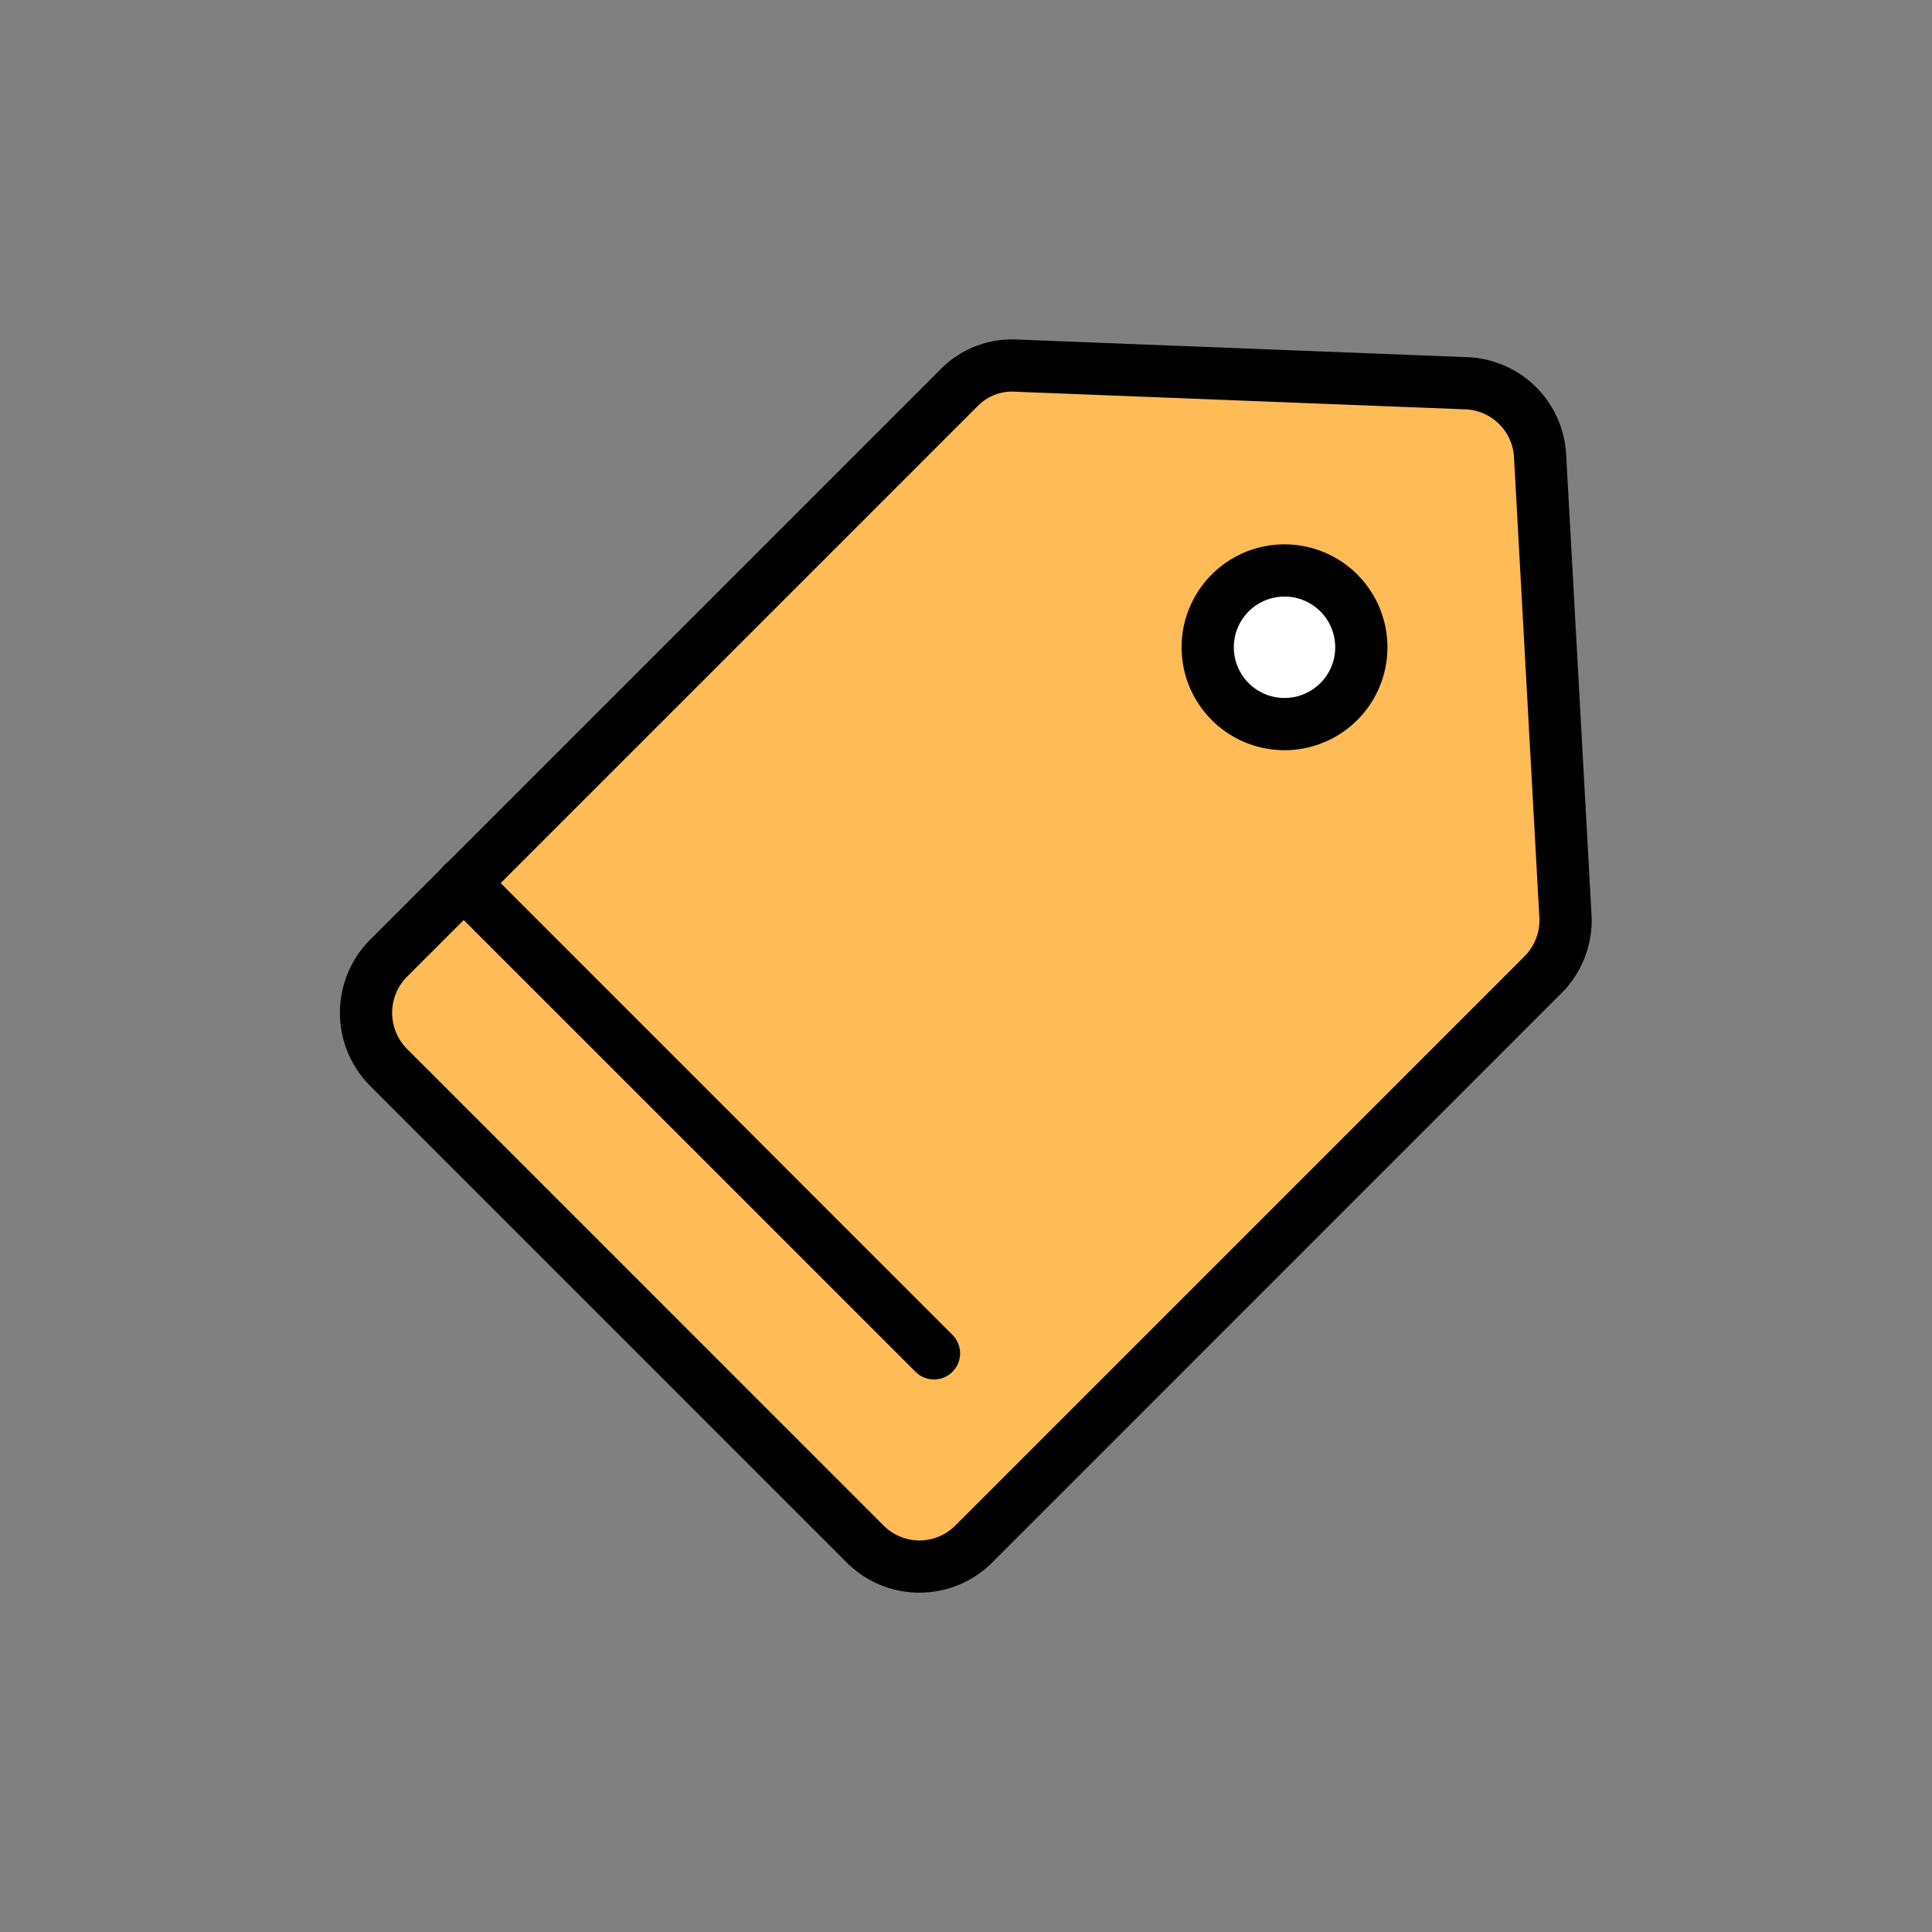 <svg xmlns="http://www.w3.org/2000/svg" width="37" height="37" fill="none"><rect width="100%" height="100%" fill="#808080" stroke="none"/><path fill="#FFBB56" stroke="#000" stroke-linecap="round" stroke-linejoin="round" d="m7.437 20.437 9.131 9.132a1.47 1.47 0 0 0 2.082 0l10.896-10.897a1.48 1.48 0 0 0 .436-1.09l-.49-8.891a1.471 1.471 0 0 0-1.406-1.351l-8.63-.338a1.417 1.417 0 0 0-1.09.425L7.47 18.323a1.482 1.482 0 0 0-.033 2.114Z"/><path fill="#fff" stroke="#000" stroke-linecap="round" stroke-linejoin="round" d="M24.6 13.867a1.471 1.471 0 1 0 0-2.942 1.471 1.471 0 0 0 0 2.942Z"/><path stroke="#000" stroke-linecap="round" stroke-linejoin="round" d="m8.875 16.907 9.012 9.011"/></svg>